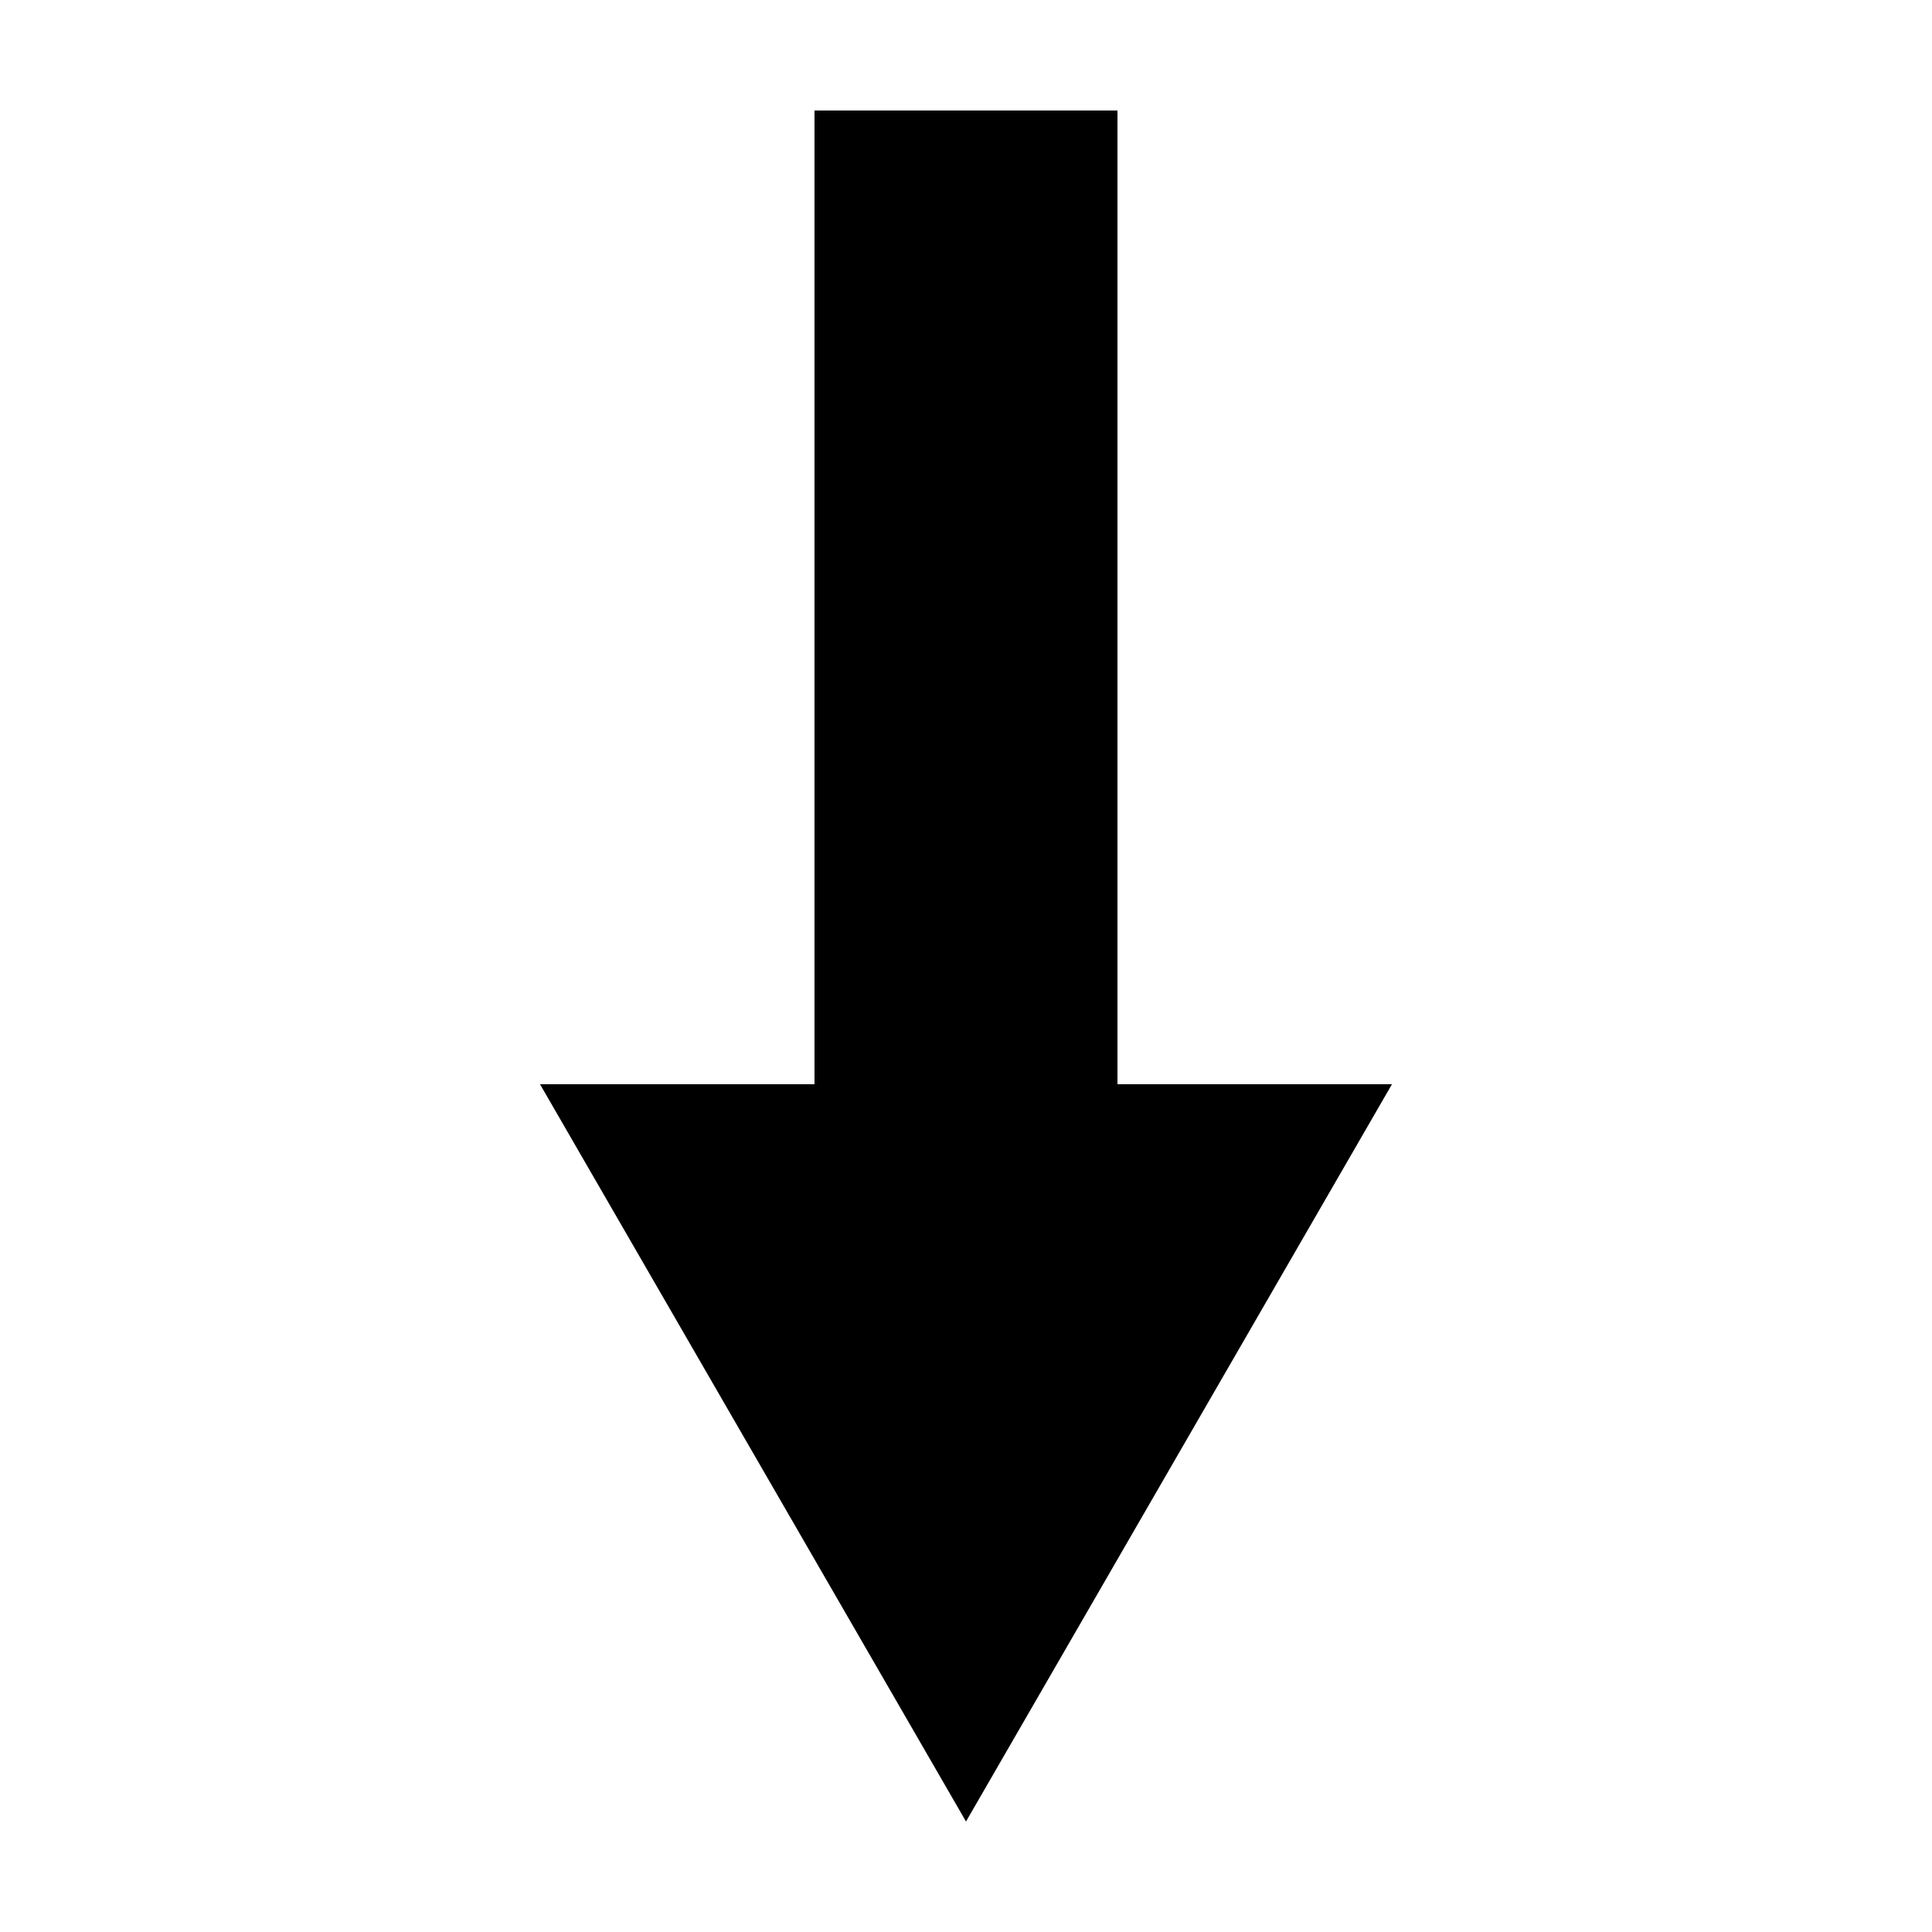 <?xml version="1.0" encoding="UTF-8"?>
<!-- The Best Svg Icon site in the world: iconSvg.co, Visit us! https://iconsvg.co -->
<svg fill="#000000" width="800px" height="800px" version="1.1" viewBox="144 144 512 512" xmlns="http://www.w3.org/2000/svg">
 <path d="m359.85 173.29v258.05h-72.738l112.89 195.38 112.88-195.38h-72.738v-258.05h-80.293z" fill-rule="evenodd"/>
</svg>
